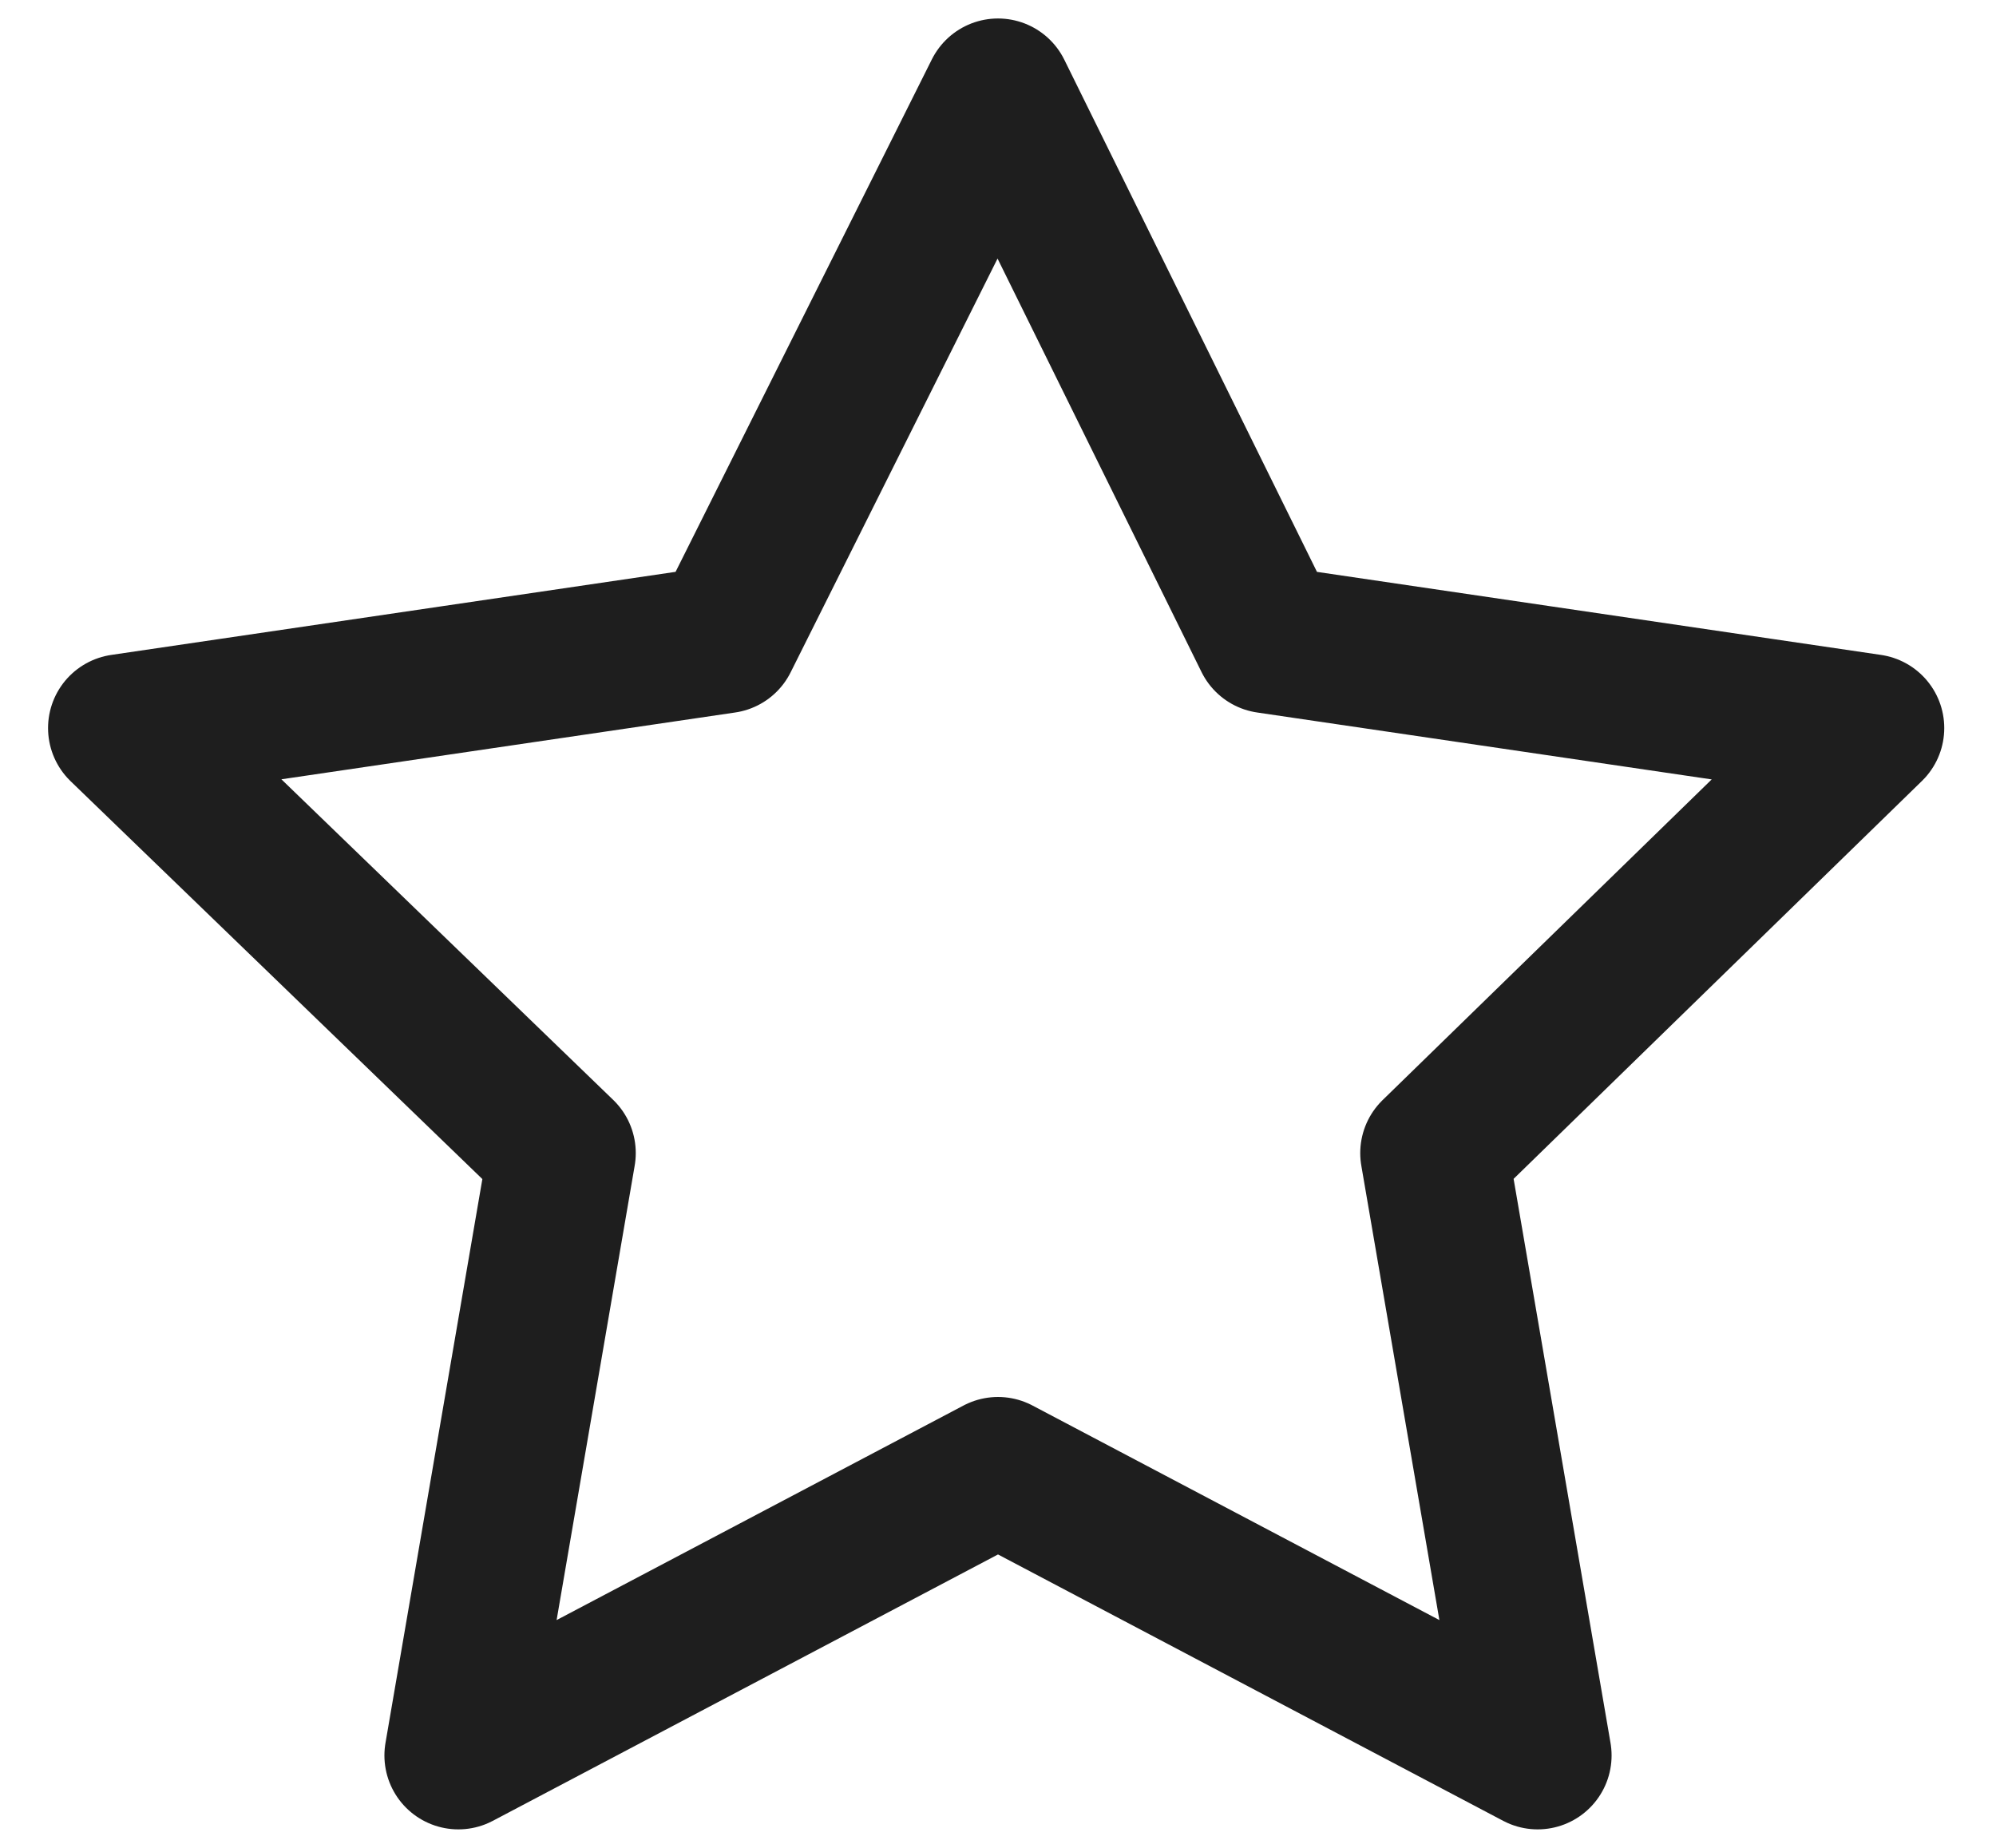 <?xml version="1.0" encoding="utf-8"?>
<!-- Generator: Adobe Illustrator 24.3.0, SVG Export Plug-In . SVG Version: 6.00 Build 0)  -->
<svg version="1.1" id="Capa_1" xmlns="http://www.w3.org/2000/svg" xmlns:xlink="http://www.w3.org/1999/xlink" x="0px" y="0px"
	 viewBox="0 0 54 50" style="enable-background:new 0 0 54 50;" xml:space="preserve">
<style type="text/css">
	.st0{fill:none;stroke:#1E1E1E;stroke-width:4;stroke-linecap:round;stroke-linejoin:round;}
</style>
<g>
	<path class="st0" d="M27,2.5l7.3,14.8l16.3,2.4L38.8,31.2l2.8,16.3L27,39.8l-14.6,7.7l2.8-16.3L3.3,19.7l16.3-2.4L27,2.5z"/>
</g>
<g>
</g>
<g>
</g>
<g>
</g>
<g>
</g>
<g>
</g>
<g>
</g>
</svg>
